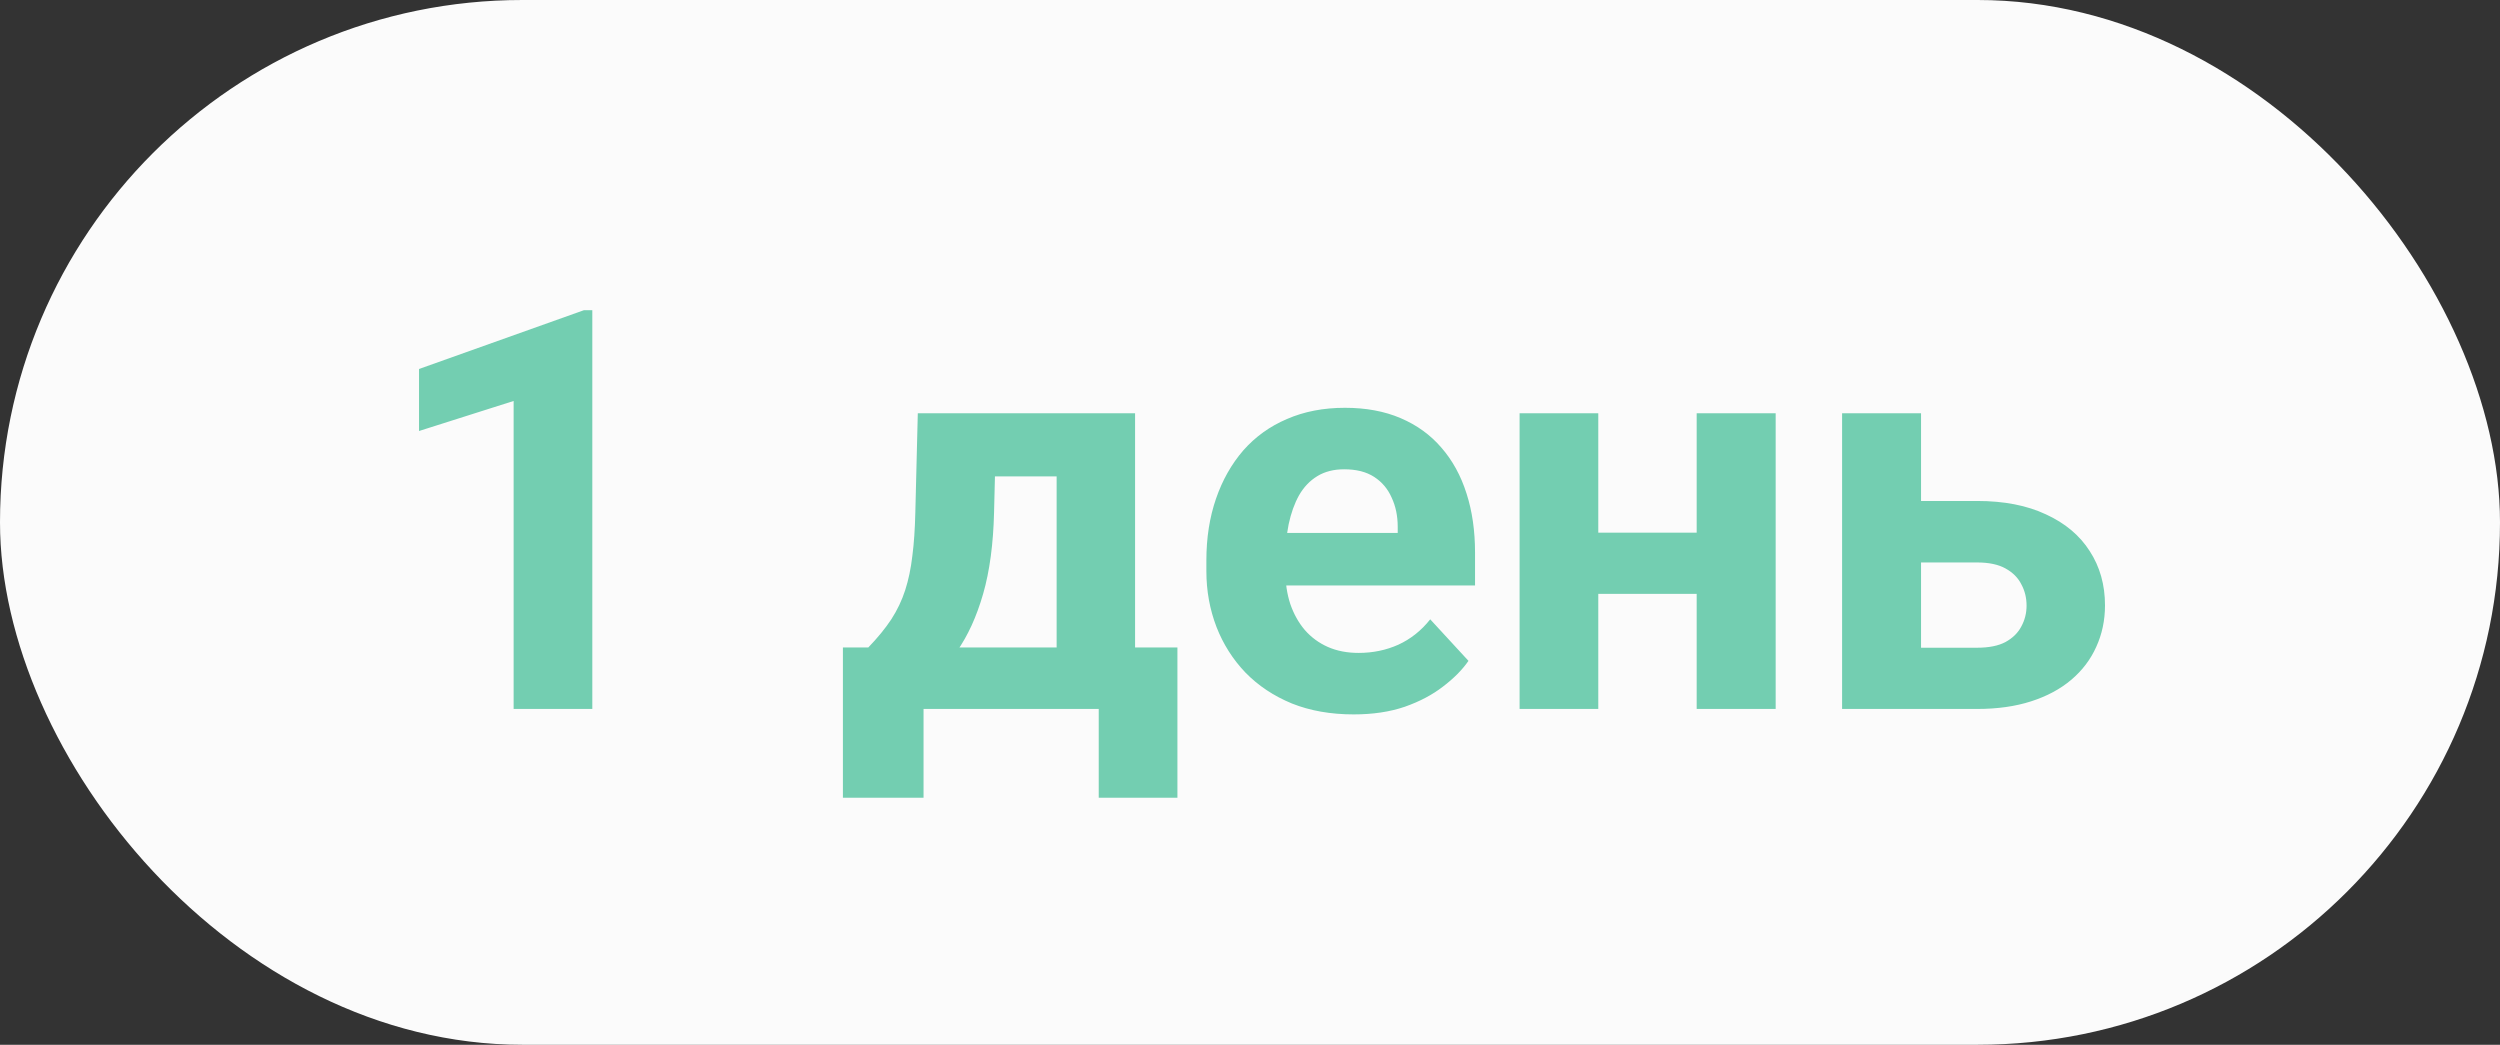 <?xml version="1.0" encoding="UTF-8"?> <svg xmlns="http://www.w3.org/2000/svg" width="67" height="28" viewBox="0 0 67 28" fill="none"><rect x="0" y="0" width="67" height="28" fill="#333333" stroke="none"/><rect width="67" height="28" rx="14" fill="#FBFBFB"></rect><path d="M15.874 8.314V19H13.765V10.746L11.23 11.551V9.889L15.647 8.314H15.874ZM24.597 11.075H26.706L26.641 13.727C26.621 14.576 26.523 15.306 26.348 15.916C26.172 16.527 25.938 17.04 25.645 17.455C25.352 17.87 25.017 18.202 24.641 18.451C24.27 18.695 23.879 18.878 23.469 19H23.074L23.052 17.374L23.271 17.352C23.52 17.093 23.726 16.842 23.887 16.598C24.048 16.349 24.172 16.087 24.26 15.814C24.348 15.54 24.412 15.235 24.451 14.898C24.495 14.562 24.521 14.171 24.531 13.727L24.597 11.075ZM25.169 11.075H30.42V19H28.318V12.767H25.169V11.075ZM22.59 17.352H31.555V21.38H29.446V19H24.751V21.38H22.59V17.352ZM36.279 19.146C35.664 19.146 35.112 19.049 34.624 18.854C34.136 18.653 33.721 18.377 33.379 18.026C33.042 17.674 32.783 17.267 32.602 16.803C32.422 16.334 32.331 15.836 32.331 15.309V15.016C32.331 14.415 32.417 13.866 32.588 13.368C32.759 12.87 33.003 12.438 33.32 12.071C33.643 11.705 34.033 11.424 34.492 11.229C34.951 11.029 35.469 10.929 36.045 10.929C36.606 10.929 37.105 11.021 37.539 11.207C37.974 11.393 38.337 11.656 38.63 11.998C38.928 12.34 39.153 12.75 39.304 13.229C39.456 13.702 39.531 14.229 39.531 14.81V15.69H33.232V14.283H37.459V14.122C37.459 13.829 37.405 13.568 37.297 13.338C37.195 13.104 37.039 12.918 36.829 12.782C36.619 12.645 36.35 12.577 36.023 12.577C35.745 12.577 35.505 12.638 35.305 12.76C35.105 12.882 34.941 13.053 34.815 13.273C34.692 13.492 34.6 13.751 34.536 14.049C34.477 14.342 34.448 14.664 34.448 15.016V15.309C34.448 15.626 34.492 15.919 34.58 16.188C34.673 16.456 34.802 16.688 34.968 16.883C35.139 17.079 35.344 17.23 35.584 17.337C35.828 17.445 36.103 17.498 36.411 17.498C36.792 17.498 37.146 17.425 37.473 17.279C37.805 17.127 38.091 16.9 38.33 16.598L39.355 17.711C39.19 17.95 38.962 18.18 38.674 18.399C38.391 18.619 38.049 18.8 37.649 18.941C37.248 19.078 36.792 19.146 36.279 19.146ZM46.16 14.276V15.916H42.131V14.276H46.16ZM42.834 11.075V19H40.725V11.075H42.834ZM47.588 11.075V19H45.471V11.075H47.588ZM50.686 13.426H52.986C53.709 13.426 54.324 13.546 54.831 13.785C55.344 14.02 55.735 14.347 56.003 14.767C56.277 15.187 56.414 15.672 56.414 16.224C56.414 16.625 56.335 16.996 56.179 17.337C56.028 17.674 55.806 17.967 55.513 18.216C55.22 18.465 54.861 18.658 54.436 18.795C54.011 18.932 53.528 19 52.986 19H49.368V11.075H51.484V17.359H52.986C53.303 17.359 53.557 17.308 53.748 17.206C53.943 17.098 54.084 16.959 54.172 16.788C54.265 16.617 54.312 16.432 54.312 16.231C54.312 16.021 54.265 15.831 54.172 15.66C54.084 15.484 53.943 15.343 53.748 15.235C53.557 15.128 53.303 15.074 52.986 15.074H50.686V13.426Z" fill="#73CEB1"></path></svg> 